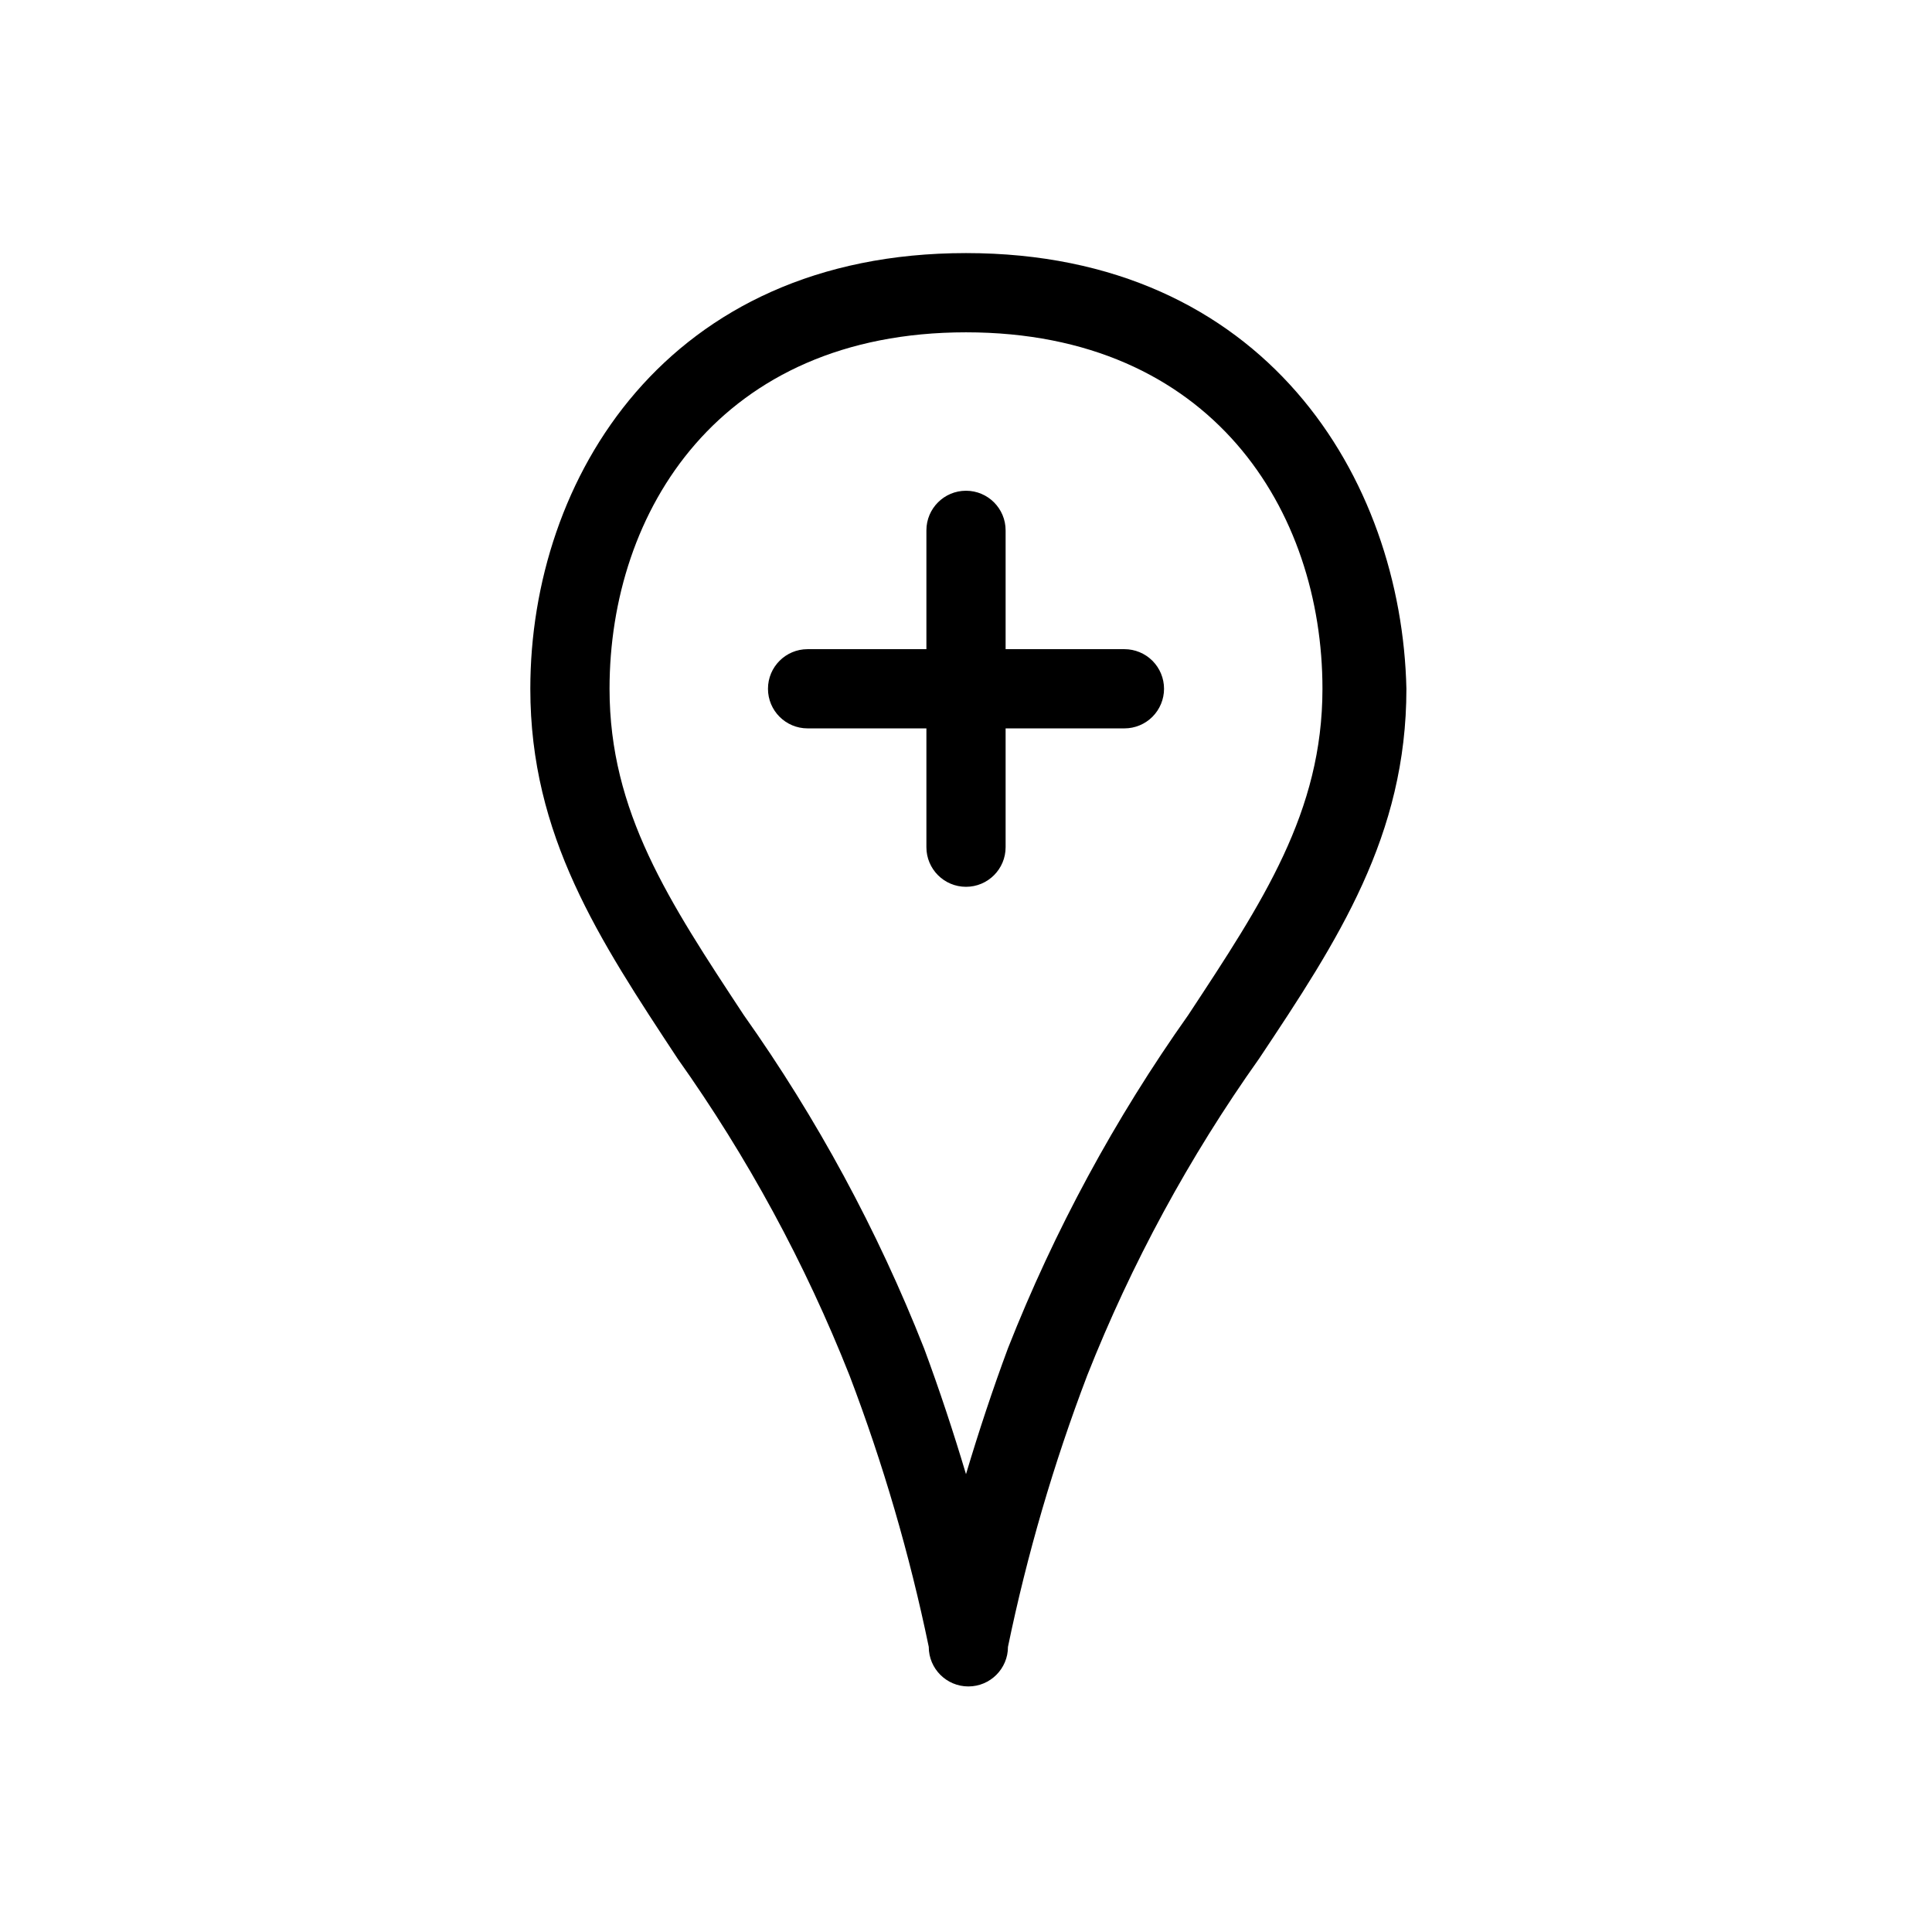 <?xml version="1.0" encoding="UTF-8"?>
<!-- Uploaded to: SVG Repo, www.svgrepo.com, Generator: SVG Repo Mixer Tools -->
<svg fill="#000000" width="800px" height="800px" version="1.1" viewBox="144 144 512 512" xmlns="http://www.w3.org/2000/svg">
 <path d="m400 211.07c-79.352 0-115.46 59.828-115.46 115.46 0 38.941 18.156 66.336 39.047 98.031h-0.004c18.504 26.059 33.797 54.25 45.555 83.969 8.902 23.367 15.922 47.41 20.992 71.898 0 5.797 4.699 10.496 10.496 10.496s10.496-4.699 10.496-10.496c5.07-24.488 12.09-48.531 20.992-71.898 11.754-29.719 27.051-57.91 45.551-83.969 20.992-31.488 39.047-59.094 39.047-98.031-1.262-55.629-37.367-115.46-116.71-115.46zm58.883 201.95v-0.004c-19.41 27.398-35.445 57.039-47.758 88.273-4.094 11.02-7.766 22.148-11.125 33.379-3.359-11.23-7.031-22.355-11.125-33.379h-0.004c-12.312-31.234-28.348-60.875-47.754-88.273-19.84-30.121-35.582-53.844-35.582-86.484 0-47.023 29.18-94.465 94.465-94.465s94.465 47.441 94.465 94.465c-0.004 32.641-15.746 56.363-35.582 86.484zm-6.402-86.488c0 2.781-1.109 5.453-3.074 7.422-1.969 1.969-4.641 3.074-7.422 3.074h-31.488v31.488c0 5.797-4.699 10.496-10.496 10.496s-10.496-4.699-10.496-10.496v-31.488h-31.488c-5.797 0-10.496-4.699-10.496-10.496s4.699-10.496 10.496-10.496h31.488v-31.488c0-5.797 4.699-10.496 10.496-10.496s10.496 4.699 10.496 10.496v31.488h31.488c2.781 0 5.453 1.105 7.422 3.074 1.965 1.969 3.074 4.637 3.074 7.422z"/>
</svg>